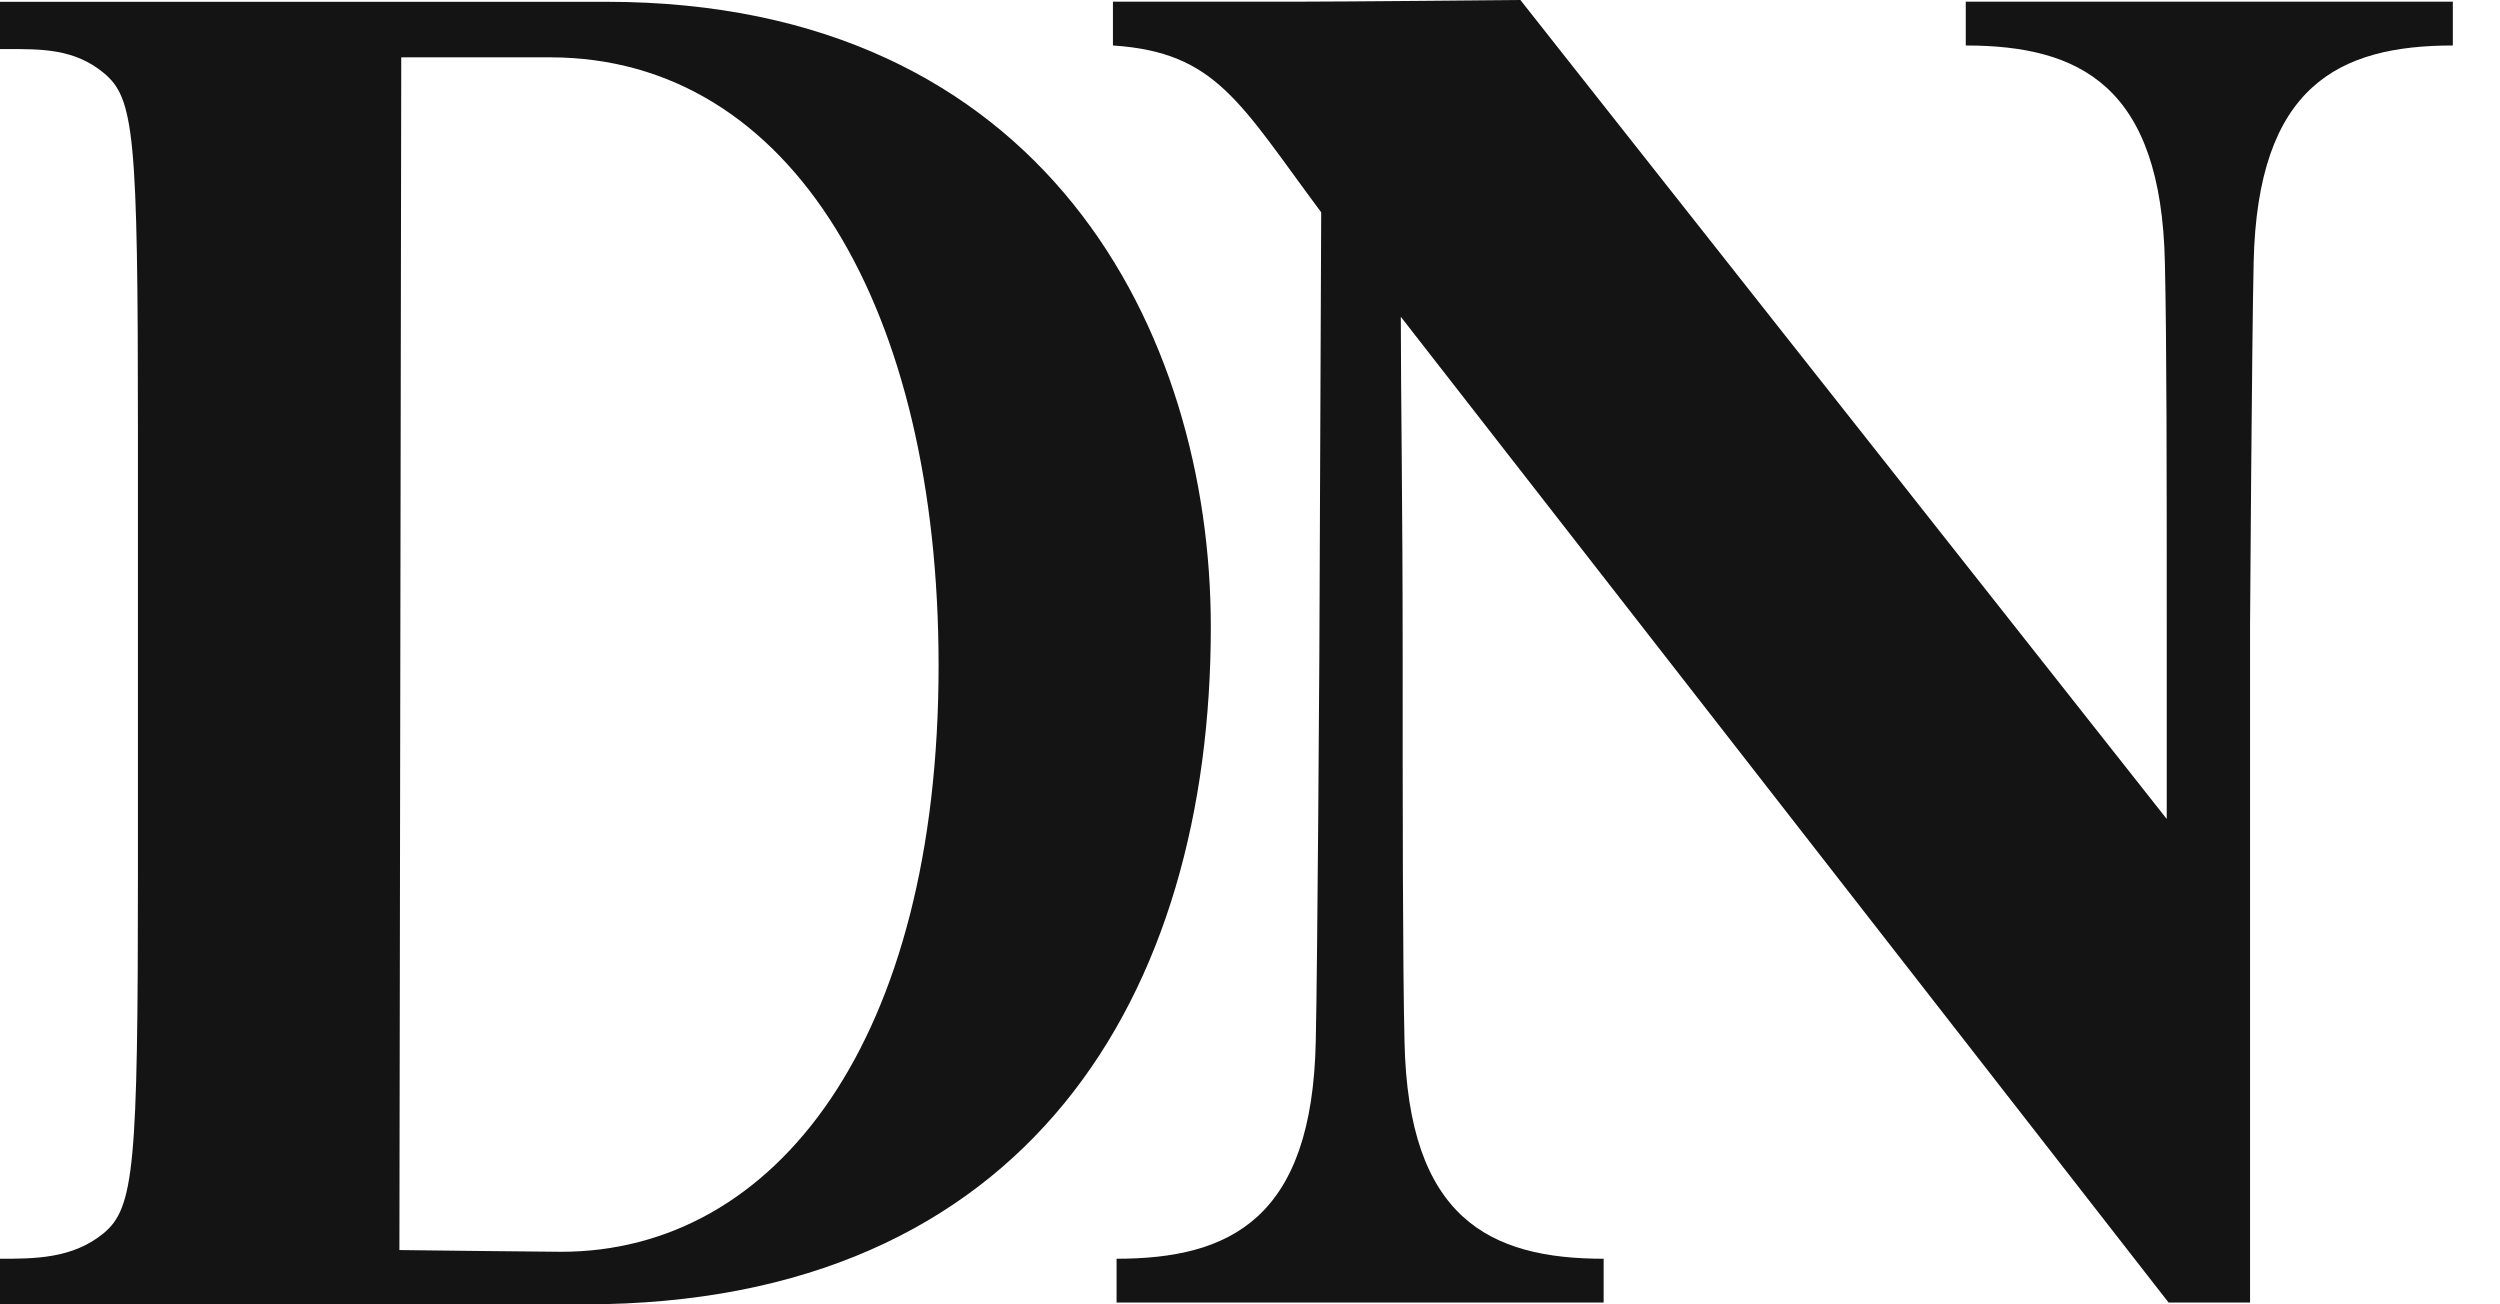 <svg xmlns="http://www.w3.org/2000/svg" fill="none" viewBox="0 0 46 24" height="24" width="46">
<path fill="#141414" d="M10.755 24C18.939 24 22.279 18.28 22.279 11.534C22.279 6.126 19.24 0.033 11.157 0.033H0V0.903C0.041 0.903 0.083 0.903 0.124 0.903C0.776 0.901 1.37 0.9 1.903 1.338C2.472 1.804 2.538 2.457 2.538 7.96V16.073C2.538 21.451 2.472 22.228 1.903 22.694C1.336 23.161 0.635 23.161 0 23.161V24H10.755ZM7.383 1.055H10.121C14.597 1.055 17.27 5.718 17.27 12.246C17.27 19.116 14.297 23.033 10.322 23.033C10.021 23.033 7.349 23.001 7.349 23.001L7.383 1.055Z" clip-rule="evenodd" fill-rule="evenodd"></path>
<path fill="#141414" d="M45.132 0.837C43.033 0.837 41.535 1.581 41.467 4.837C41.434 6.294 41.401 11.503 41.401 11.503V23.967H39.902L25.775 5.829C25.775 7.255 25.809 9.239 25.809 12.061C25.809 14.789 25.809 17.704 25.843 19.161C25.909 22.417 27.408 23.161 29.507 23.161V23.967H20.545V23.161C22.644 23.161 24.144 22.417 24.21 19.161C24.243 17.704 24.276 12.061 24.276 12.061L24.31 3.907C22.81 1.891 22.378 0.961 20.478 0.837V0.031H23.844C24.71 0.031 27.975 0 27.975 0L39.868 15.069V11.503C39.868 8.775 39.868 6.294 39.834 4.837C39.768 1.581 38.269 0.837 36.17 0.837V0.031H45.132V0.837Z"></path>
</svg>
